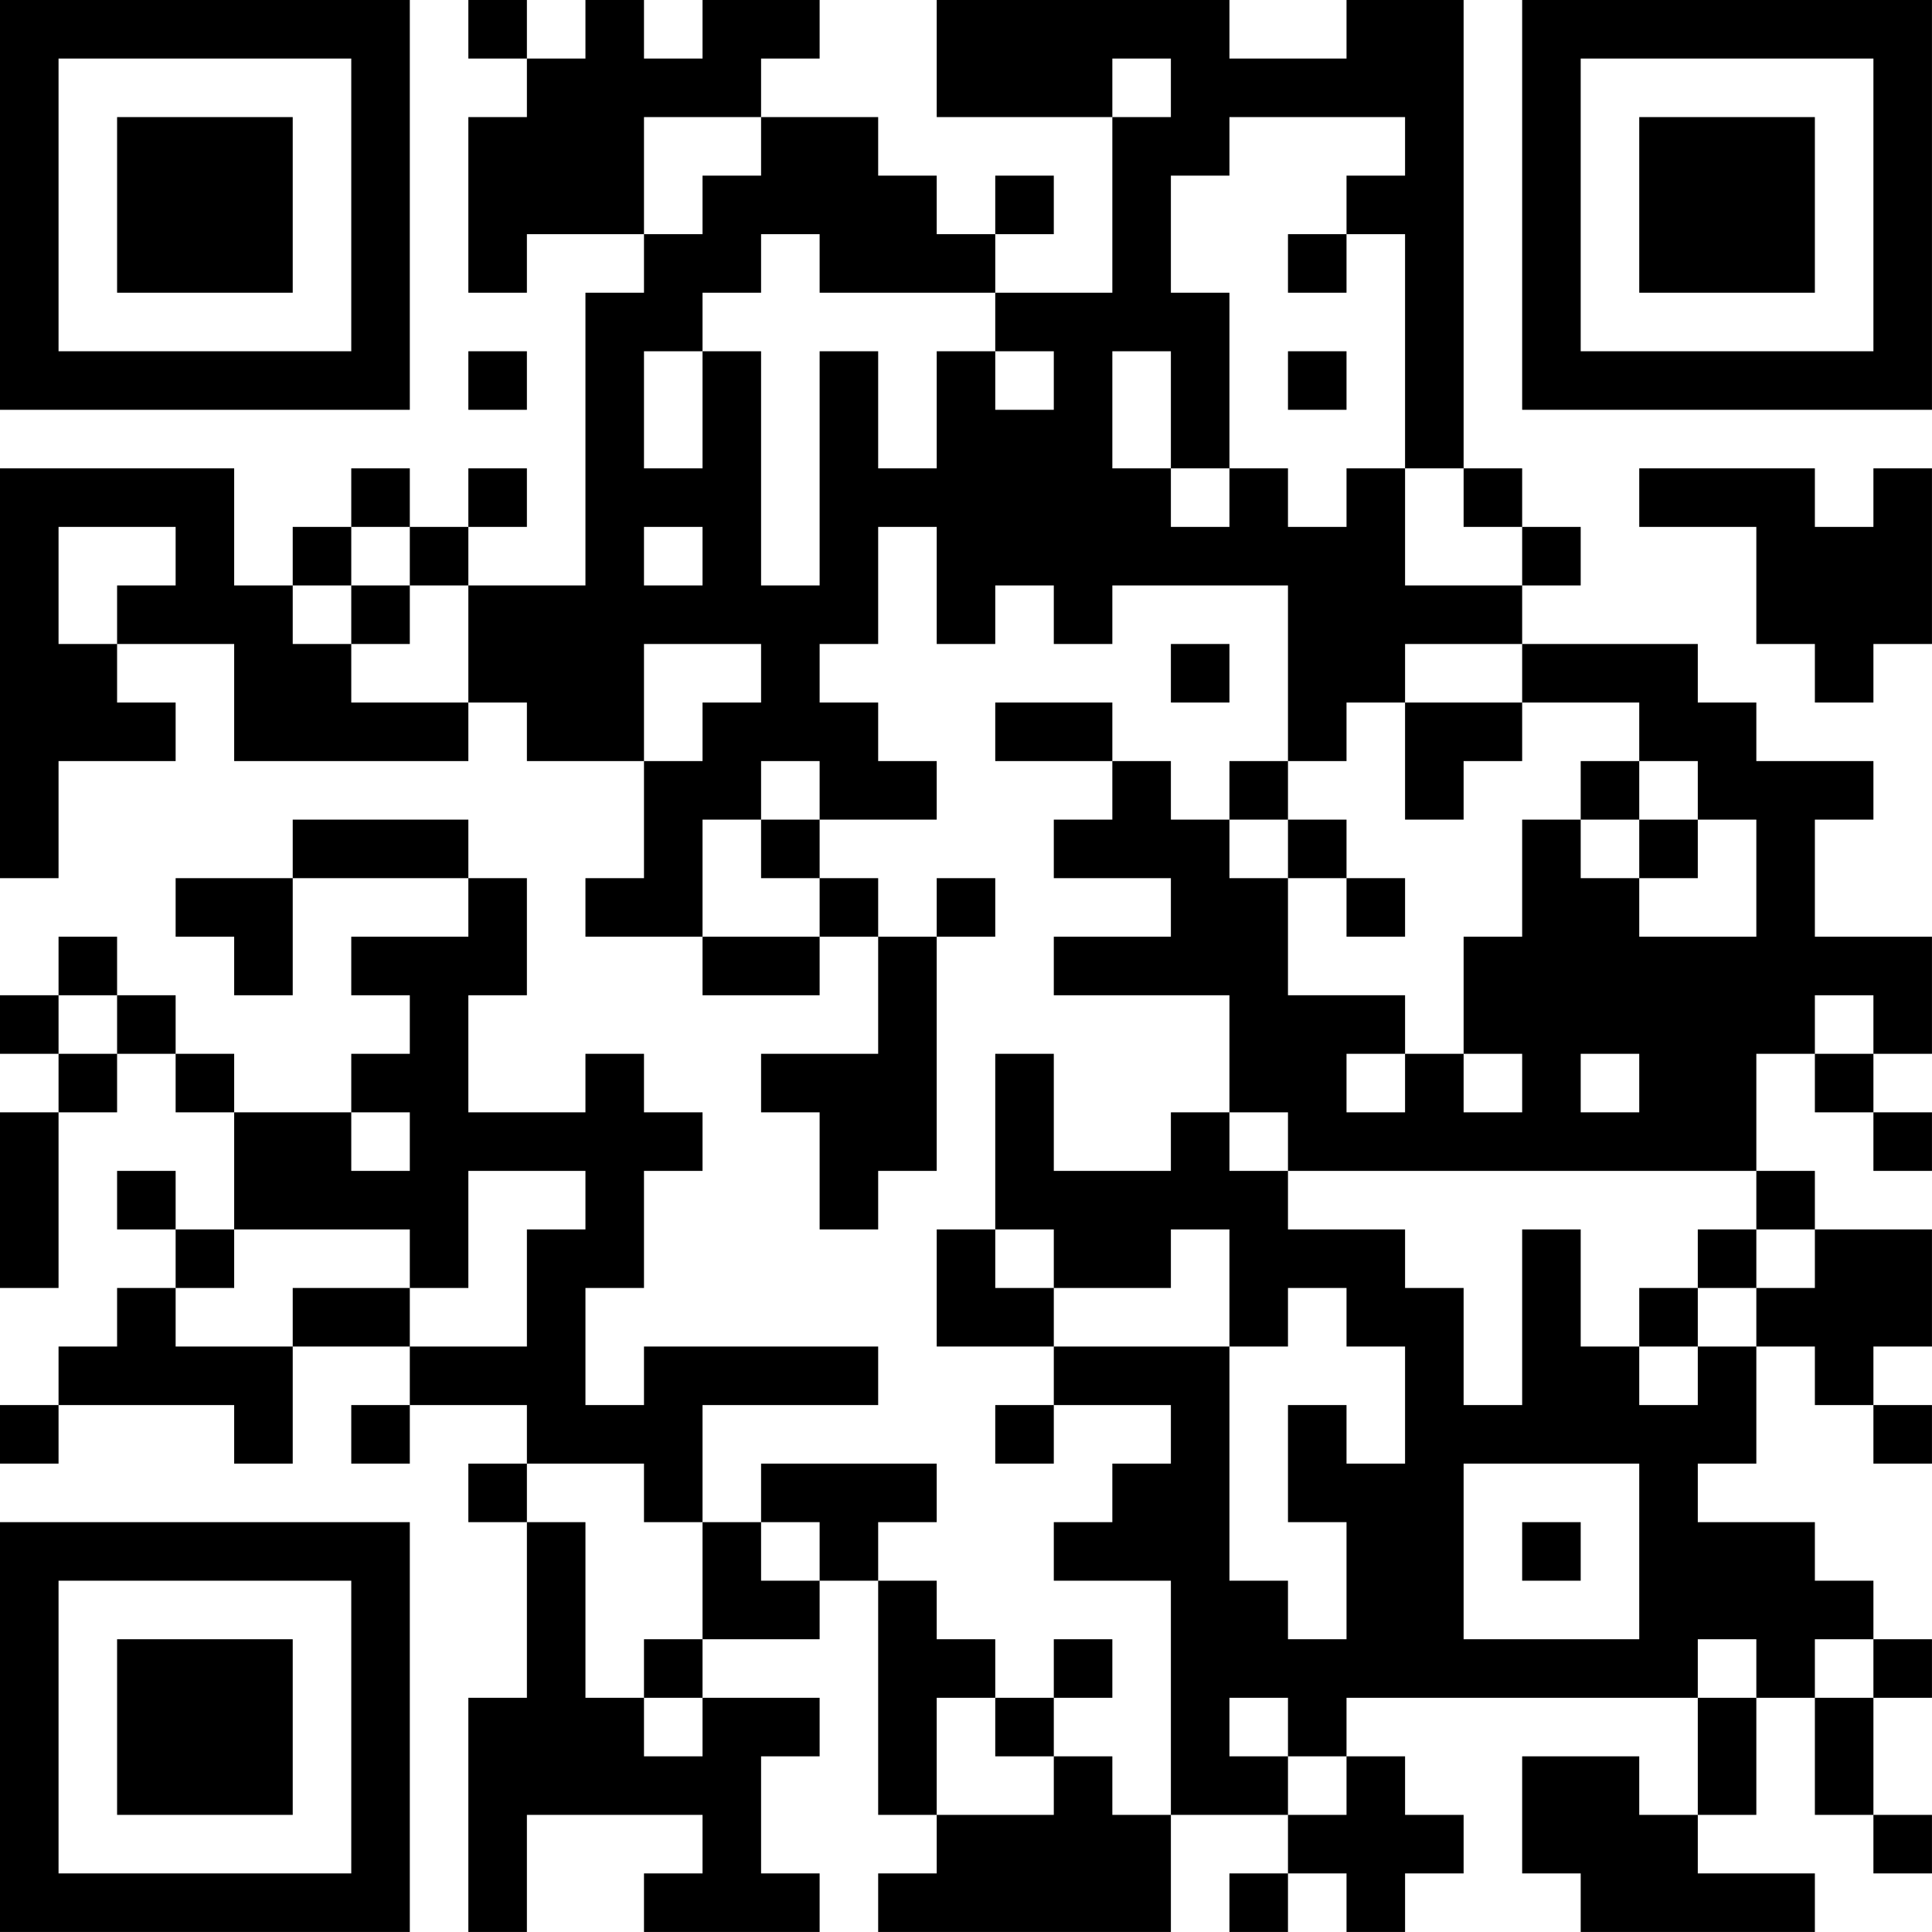 <?xml version="1.0" encoding="UTF-8"?>
<svg xmlns="http://www.w3.org/2000/svg" version="1.1" width="400" height="400" viewBox="0 0 400 400"><rect x="0" y="0" width="400" height="400" fill="#ffffff"/><g transform="scale(12.121)"><g transform="translate(0,0)"><path fill-rule="evenodd" d="M8 0L8 1L9 1L9 2L8 2L8 5L9 5L9 4L11 4L11 5L10 5L10 10L8 10L8 9L9 9L9 8L8 8L8 9L7 9L7 8L6 8L6 9L5 9L5 10L4 10L4 8L0 8L0 15L1 15L1 13L3 13L3 12L2 12L2 11L4 11L4 13L8 13L8 12L9 12L9 13L11 13L11 15L10 15L10 16L12 16L12 17L14 17L14 16L15 16L15 18L13 18L13 19L14 19L14 21L15 21L15 20L16 20L16 16L17 16L17 15L16 15L16 16L15 16L15 15L14 15L14 14L16 14L16 13L15 13L15 12L14 12L14 11L15 11L15 9L16 9L16 11L17 11L17 10L18 10L18 11L19 11L19 10L22 10L22 13L21 13L21 14L20 14L20 13L19 13L19 12L17 12L17 13L19 13L19 14L18 14L18 15L20 15L20 16L18 16L18 17L21 17L21 19L20 19L20 20L18 20L18 18L17 18L17 21L16 21L16 23L18 23L18 24L17 24L17 25L18 25L18 24L20 24L20 25L19 25L19 26L18 26L18 27L20 27L20 31L19 31L19 30L18 30L18 29L19 29L19 28L18 28L18 29L17 29L17 28L16 28L16 27L15 27L15 26L16 26L16 25L13 25L13 26L12 26L12 24L15 24L15 23L11 23L11 24L10 24L10 22L11 22L11 20L12 20L12 19L11 19L11 18L10 18L10 19L8 19L8 17L9 17L9 15L8 15L8 14L5 14L5 15L3 15L3 16L4 16L4 17L5 17L5 15L8 15L8 16L6 16L6 17L7 17L7 18L6 18L6 19L4 19L4 18L3 18L3 17L2 17L2 16L1 16L1 17L0 17L0 18L1 18L1 19L0 19L0 22L1 22L1 19L2 19L2 18L3 18L3 19L4 19L4 21L3 21L3 20L2 20L2 21L3 21L3 22L2 22L2 23L1 23L1 24L0 24L0 25L1 25L1 24L4 24L4 25L5 25L5 23L7 23L7 24L6 24L6 25L7 25L7 24L9 24L9 25L8 25L8 26L9 26L9 29L8 29L8 33L9 33L9 31L12 31L12 32L11 32L11 33L14 33L14 32L13 32L13 30L14 30L14 29L12 29L12 28L14 28L14 27L15 27L15 31L16 31L16 32L15 32L15 33L20 33L20 31L22 31L22 32L21 32L21 33L22 33L22 32L23 32L23 33L24 33L24 32L25 32L25 31L24 31L24 30L23 30L23 29L29 29L29 31L28 31L28 30L26 30L26 32L27 32L27 33L31 33L31 32L29 32L29 31L30 31L30 29L31 29L31 31L32 31L32 32L33 32L33 31L32 31L32 29L33 29L33 28L32 28L32 27L31 27L31 26L29 26L29 25L30 25L30 23L31 23L31 24L32 24L32 25L33 25L33 24L32 24L32 23L33 23L33 21L31 21L31 20L30 20L30 18L31 18L31 19L32 19L32 20L33 20L33 19L32 19L32 18L33 18L33 16L31 16L31 14L32 14L32 13L30 13L30 12L29 12L29 11L26 11L26 10L27 10L27 9L26 9L26 8L25 8L25 0L23 0L23 1L21 1L21 0L16 0L16 2L19 2L19 5L17 5L17 4L18 4L18 3L17 3L17 4L16 4L16 3L15 3L15 2L13 2L13 1L14 1L14 0L12 0L12 1L11 1L11 0L10 0L10 1L9 1L9 0ZM19 1L19 2L20 2L20 1ZM11 2L11 4L12 4L12 3L13 3L13 2ZM21 2L21 3L20 3L20 5L21 5L21 8L20 8L20 6L19 6L19 8L20 8L20 9L21 9L21 8L22 8L22 9L23 9L23 8L24 8L24 10L26 10L26 9L25 9L25 8L24 8L24 4L23 4L23 3L24 3L24 2ZM13 4L13 5L12 5L12 6L11 6L11 8L12 8L12 6L13 6L13 10L14 10L14 6L15 6L15 8L16 8L16 6L17 6L17 7L18 7L18 6L17 6L17 5L14 5L14 4ZM22 4L22 5L23 5L23 4ZM8 6L8 7L9 7L9 6ZM22 6L22 7L23 7L23 6ZM28 8L28 9L30 9L30 11L31 11L31 12L32 12L32 11L33 11L33 8L32 8L32 9L31 9L31 8ZM1 9L1 11L2 11L2 10L3 10L3 9ZM6 9L6 10L5 10L5 11L6 11L6 12L8 12L8 10L7 10L7 9ZM11 9L11 10L12 10L12 9ZM6 10L6 11L7 11L7 10ZM11 11L11 13L12 13L12 12L13 12L13 11ZM20 11L20 12L21 12L21 11ZM24 11L24 12L23 12L23 13L22 13L22 14L21 14L21 15L22 15L22 17L24 17L24 18L23 18L23 19L24 19L24 18L25 18L25 19L26 19L26 18L25 18L25 16L26 16L26 14L27 14L27 15L28 15L28 16L30 16L30 14L29 14L29 13L28 13L28 12L26 12L26 11ZM24 12L24 14L25 14L25 13L26 13L26 12ZM13 13L13 14L12 14L12 16L14 16L14 15L13 15L13 14L14 14L14 13ZM27 13L27 14L28 14L28 15L29 15L29 14L28 14L28 13ZM22 14L22 15L23 15L23 16L24 16L24 15L23 15L23 14ZM1 17L1 18L2 18L2 17ZM31 17L31 18L32 18L32 17ZM27 18L27 19L28 19L28 18ZM6 19L6 20L7 20L7 19ZM21 19L21 20L22 20L22 21L24 21L24 22L25 22L25 24L26 24L26 21L27 21L27 23L28 23L28 24L29 24L29 23L30 23L30 22L31 22L31 21L30 21L30 20L22 20L22 19ZM8 20L8 22L7 22L7 21L4 21L4 22L3 22L3 23L5 23L5 22L7 22L7 23L9 23L9 21L10 21L10 20ZM17 21L17 22L18 22L18 23L21 23L21 27L22 27L22 28L23 28L23 26L22 26L22 24L23 24L23 25L24 25L24 23L23 23L23 22L22 22L22 23L21 23L21 21L20 21L20 22L18 22L18 21ZM29 21L29 22L28 22L28 23L29 23L29 22L30 22L30 21ZM9 25L9 26L10 26L10 29L11 29L11 30L12 30L12 29L11 29L11 28L12 28L12 26L11 26L11 25ZM25 25L25 28L28 28L28 25ZM13 26L13 27L14 27L14 26ZM26 26L26 27L27 27L27 26ZM29 28L29 29L30 29L30 28ZM31 28L31 29L32 29L32 28ZM16 29L16 31L18 31L18 30L17 30L17 29ZM21 29L21 30L22 30L22 31L23 31L23 30L22 30L22 29ZM0 0L0 7L7 7L7 0ZM1 1L1 6L6 6L6 1ZM2 2L2 5L5 5L5 2ZM26 0L26 7L33 7L33 0ZM27 1L27 6L32 6L32 1ZM28 2L28 5L31 5L31 2ZM0 26L0 33L7 33L7 26ZM1 27L1 32L6 32L6 27ZM2 28L2 31L5 31L5 28Z" fill="#000000"/></g></g></svg>
